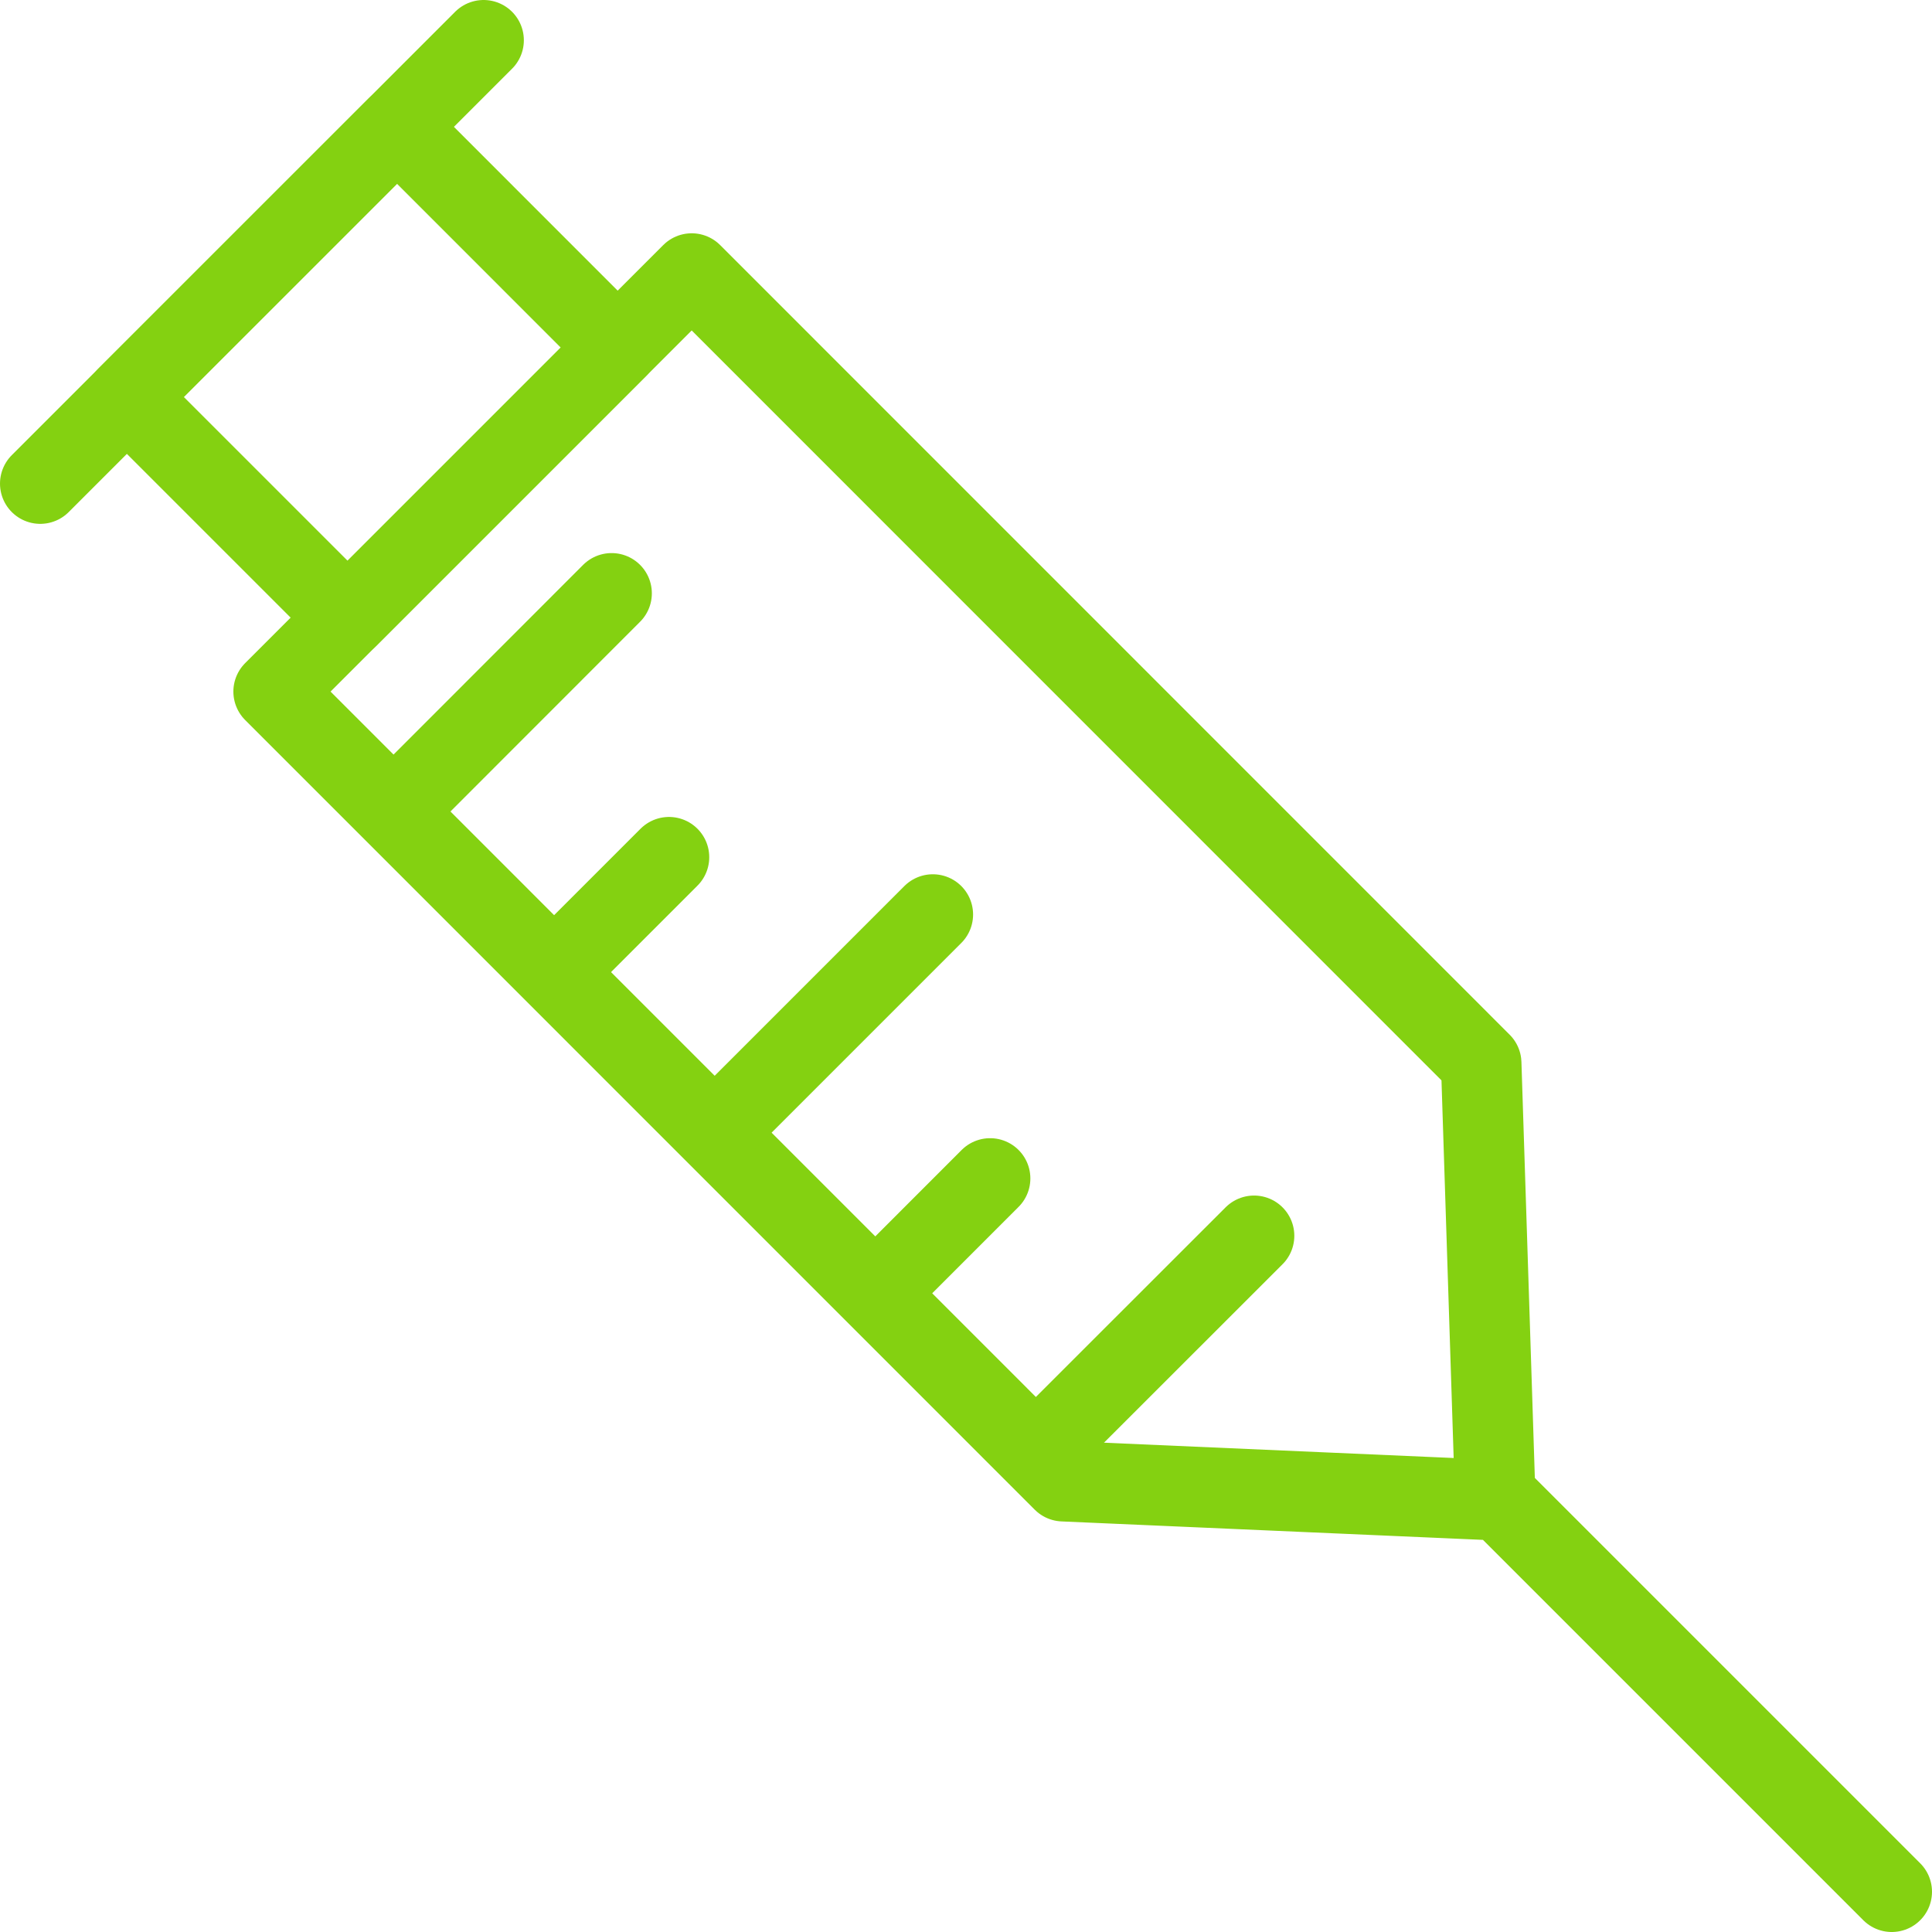 <svg xmlns="http://www.w3.org/2000/svg" width="48" height="48" fill="rgba(132,209,17,1)" viewBox="0 0 48 48"><g fill="none" stroke="rgba(132,209,17,1)" stroke-width="2" stroke-linecap="round" stroke-linejoin="round" stroke-miterlimit="10"><path d="M36.8 26.414l.35 10.856-10.736-.47L6.798 17.182 17.185 6.796zM37.21 37.21L47 47"/><path d="M3.153 9.863l6.712-6.71 5.48 5.482-6.71 6.71z" stroke-width="2"/><path d="M1 12.015L12.015 1M10.065 19.874l5.13-5.133M14.054 23.864l2.567-2.567M18.044 27.853l5.132-5.132M22.035 31.843l2.564-2.565M26.024 35.833l5.133-5.13"/></g></svg>